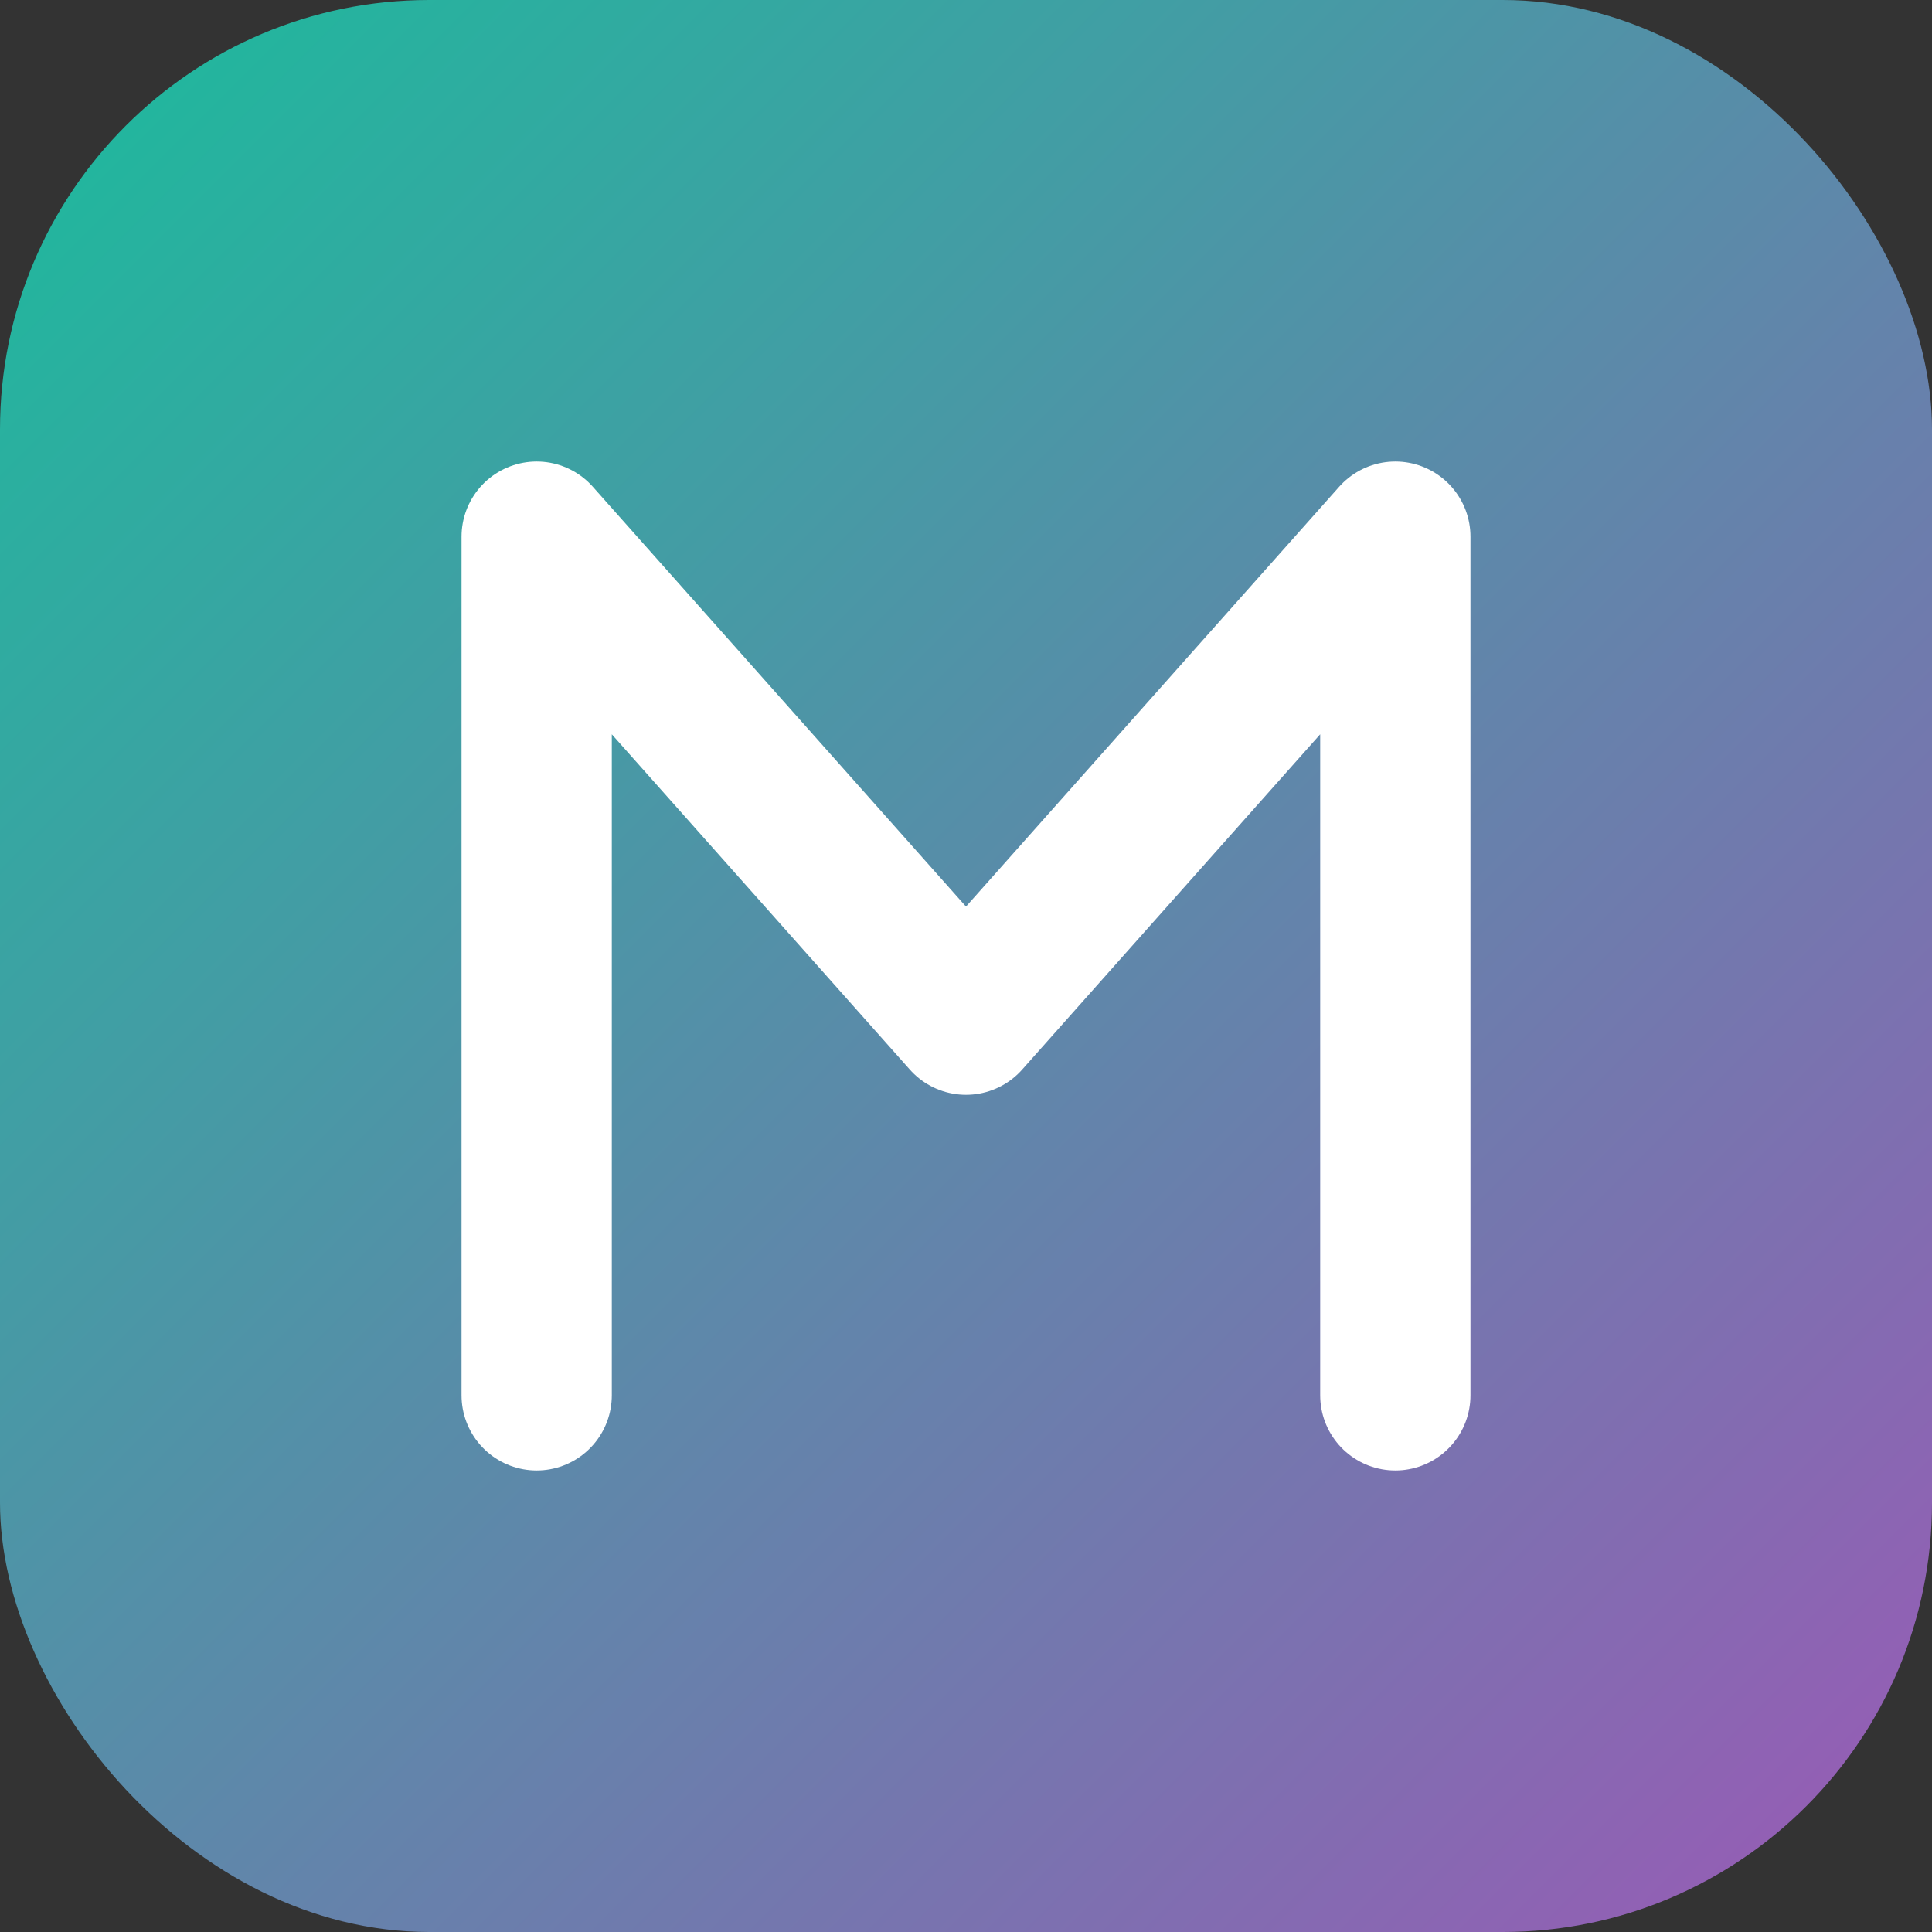 <svg xmlns="http://www.w3.org/2000/svg" viewBox="0 0 180 180">
  <rect x="0" y="0" width="180" height="180" fill="#333333" stroke="none"/>
  <defs>
    <linearGradient id="appleGrad" x1="0%" y1="0%" x2="100%" y2="100%">
      <stop offset="0%" stop-color="#1ABC9C"/>
      <stop offset="100%" stop-color="#9B59B6"/>
    </linearGradient>
  </defs>
  <rect width="180" height="180" rx="40" fill="url(#appleGrad)"/>
  <path d="M50 130V50L90 95L130 50V130" stroke="#fff" stroke-width="14" stroke-linecap="round" stroke-linejoin="round" fill="none"/>
</svg>
